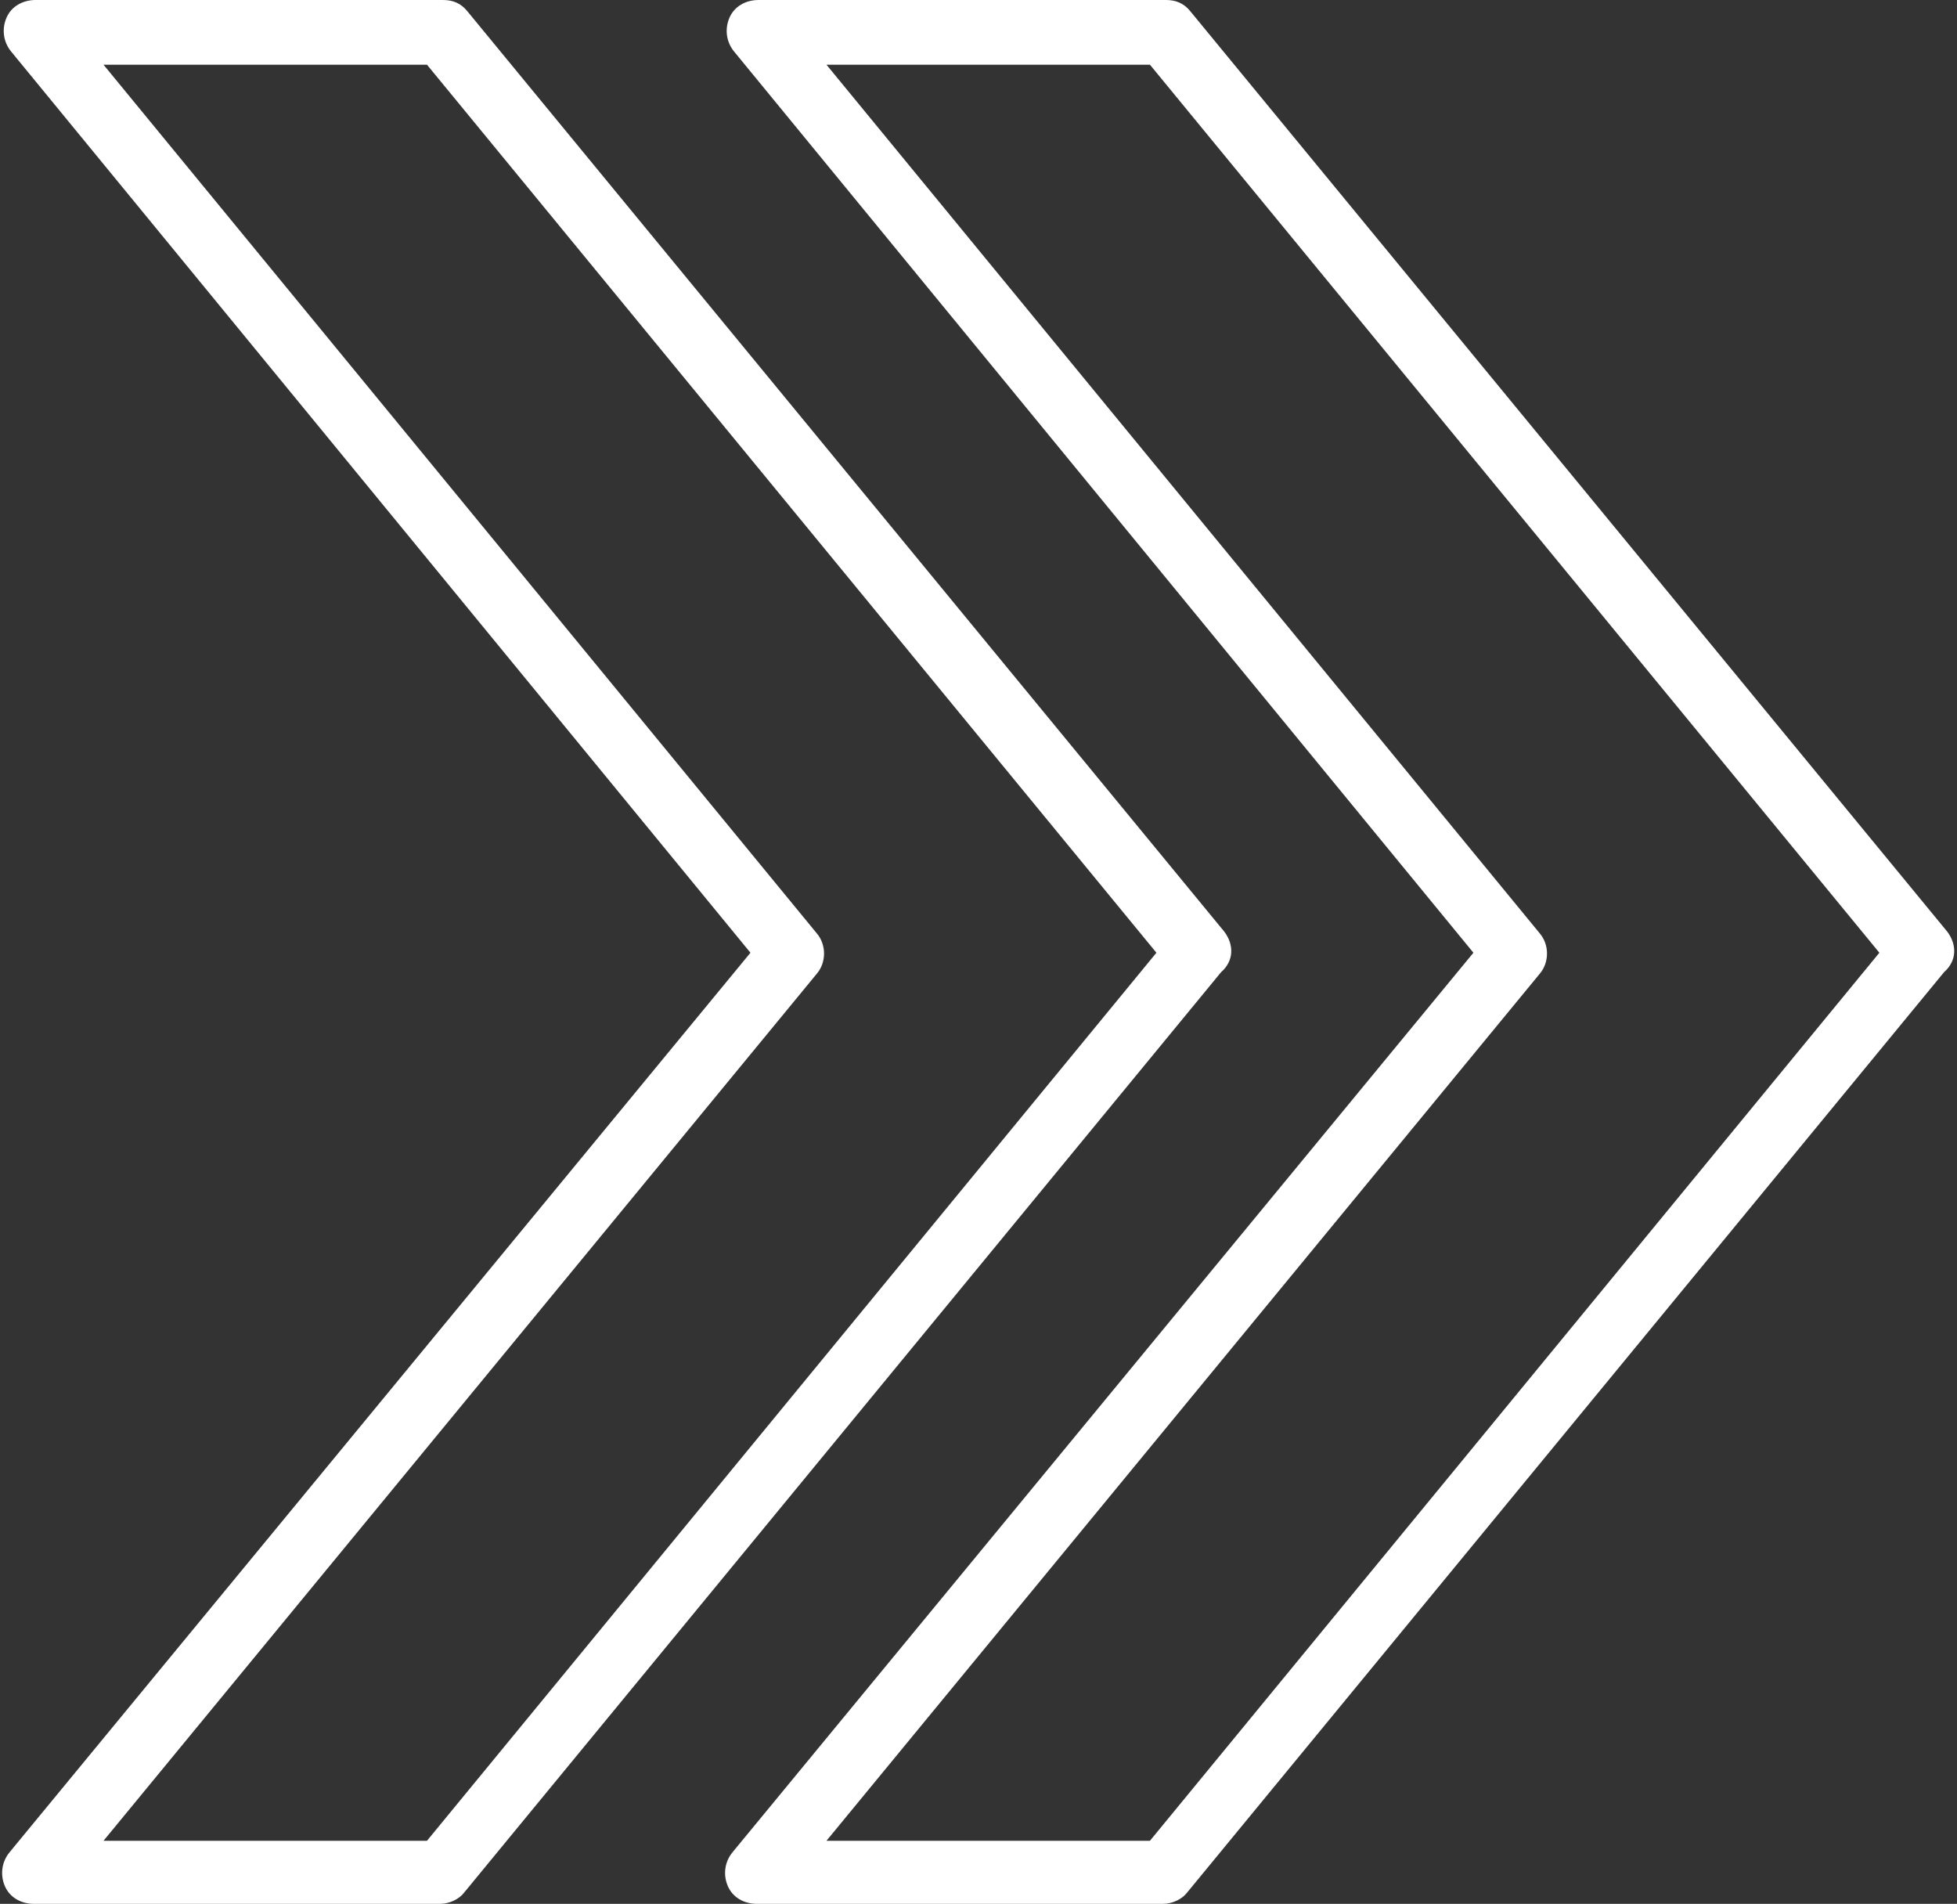 <?xml version="1.0" encoding="UTF-8" standalone="no"?><svg xmlns="http://www.w3.org/2000/svg" xmlns:xlink="http://www.w3.org/1999/xlink" fill="#ffffff" height="117.7" preserveAspectRatio="xMidYMid meet" version="1" viewBox="14.5 16.1 121.0 117.7" width="121" zoomAndPan="magnify"><rect x="14.5" y="16.1" width="121.0" height="117.7" fill="#333333" stroke="none"/><g id="change1_1"><path d="M90.2,73.7L43.4,16.8c-0.4-0.5-0.9-0.7-1.5-0.7H16.7c-0.8,0-1.5,0.4-1.8,1.1c-0.3,0.7-0.2,1.5,0.3,2.1L60.9,75l-45.8,55.6 c-0.5,0.6-0.6,1.4-0.3,2.1c0.3,0.7,1,1.1,1.8,1.1h25.1c0.6,0,1.2-0.3,1.5-0.7l46.8-56.9C90.8,75.5,90.8,74.5,90.2,73.7z M40.9,129.9h-20L65,76.3c0.6-0.7,0.6-1.8,0-2.5L20.9,20.1h20L86,75L40.9,129.9z M134.9,73.7L88.1,16.8c-0.4-0.5-0.9-0.7-1.5-0.7 H61.4c-0.8,0-1.5,0.4-1.8,1.1c-0.3,0.7-0.2,1.5,0.3,2.1L105.6,75l-45.8,55.6c-0.5,0.6-0.6,1.4-0.3,2.1c0.3,0.7,1,1.1,1.8,1.1h25.1 c0.6,0,1.2-0.3,1.5-0.7l46.8-56.9C135.5,75.5,135.5,74.5,134.9,73.7z M85.6,129.9h-20l44.1-53.6c0.6-0.7,0.6-1.8,0-2.5L65.6,20.1 h20L130.7,75L85.6,129.9z"/></g></svg>